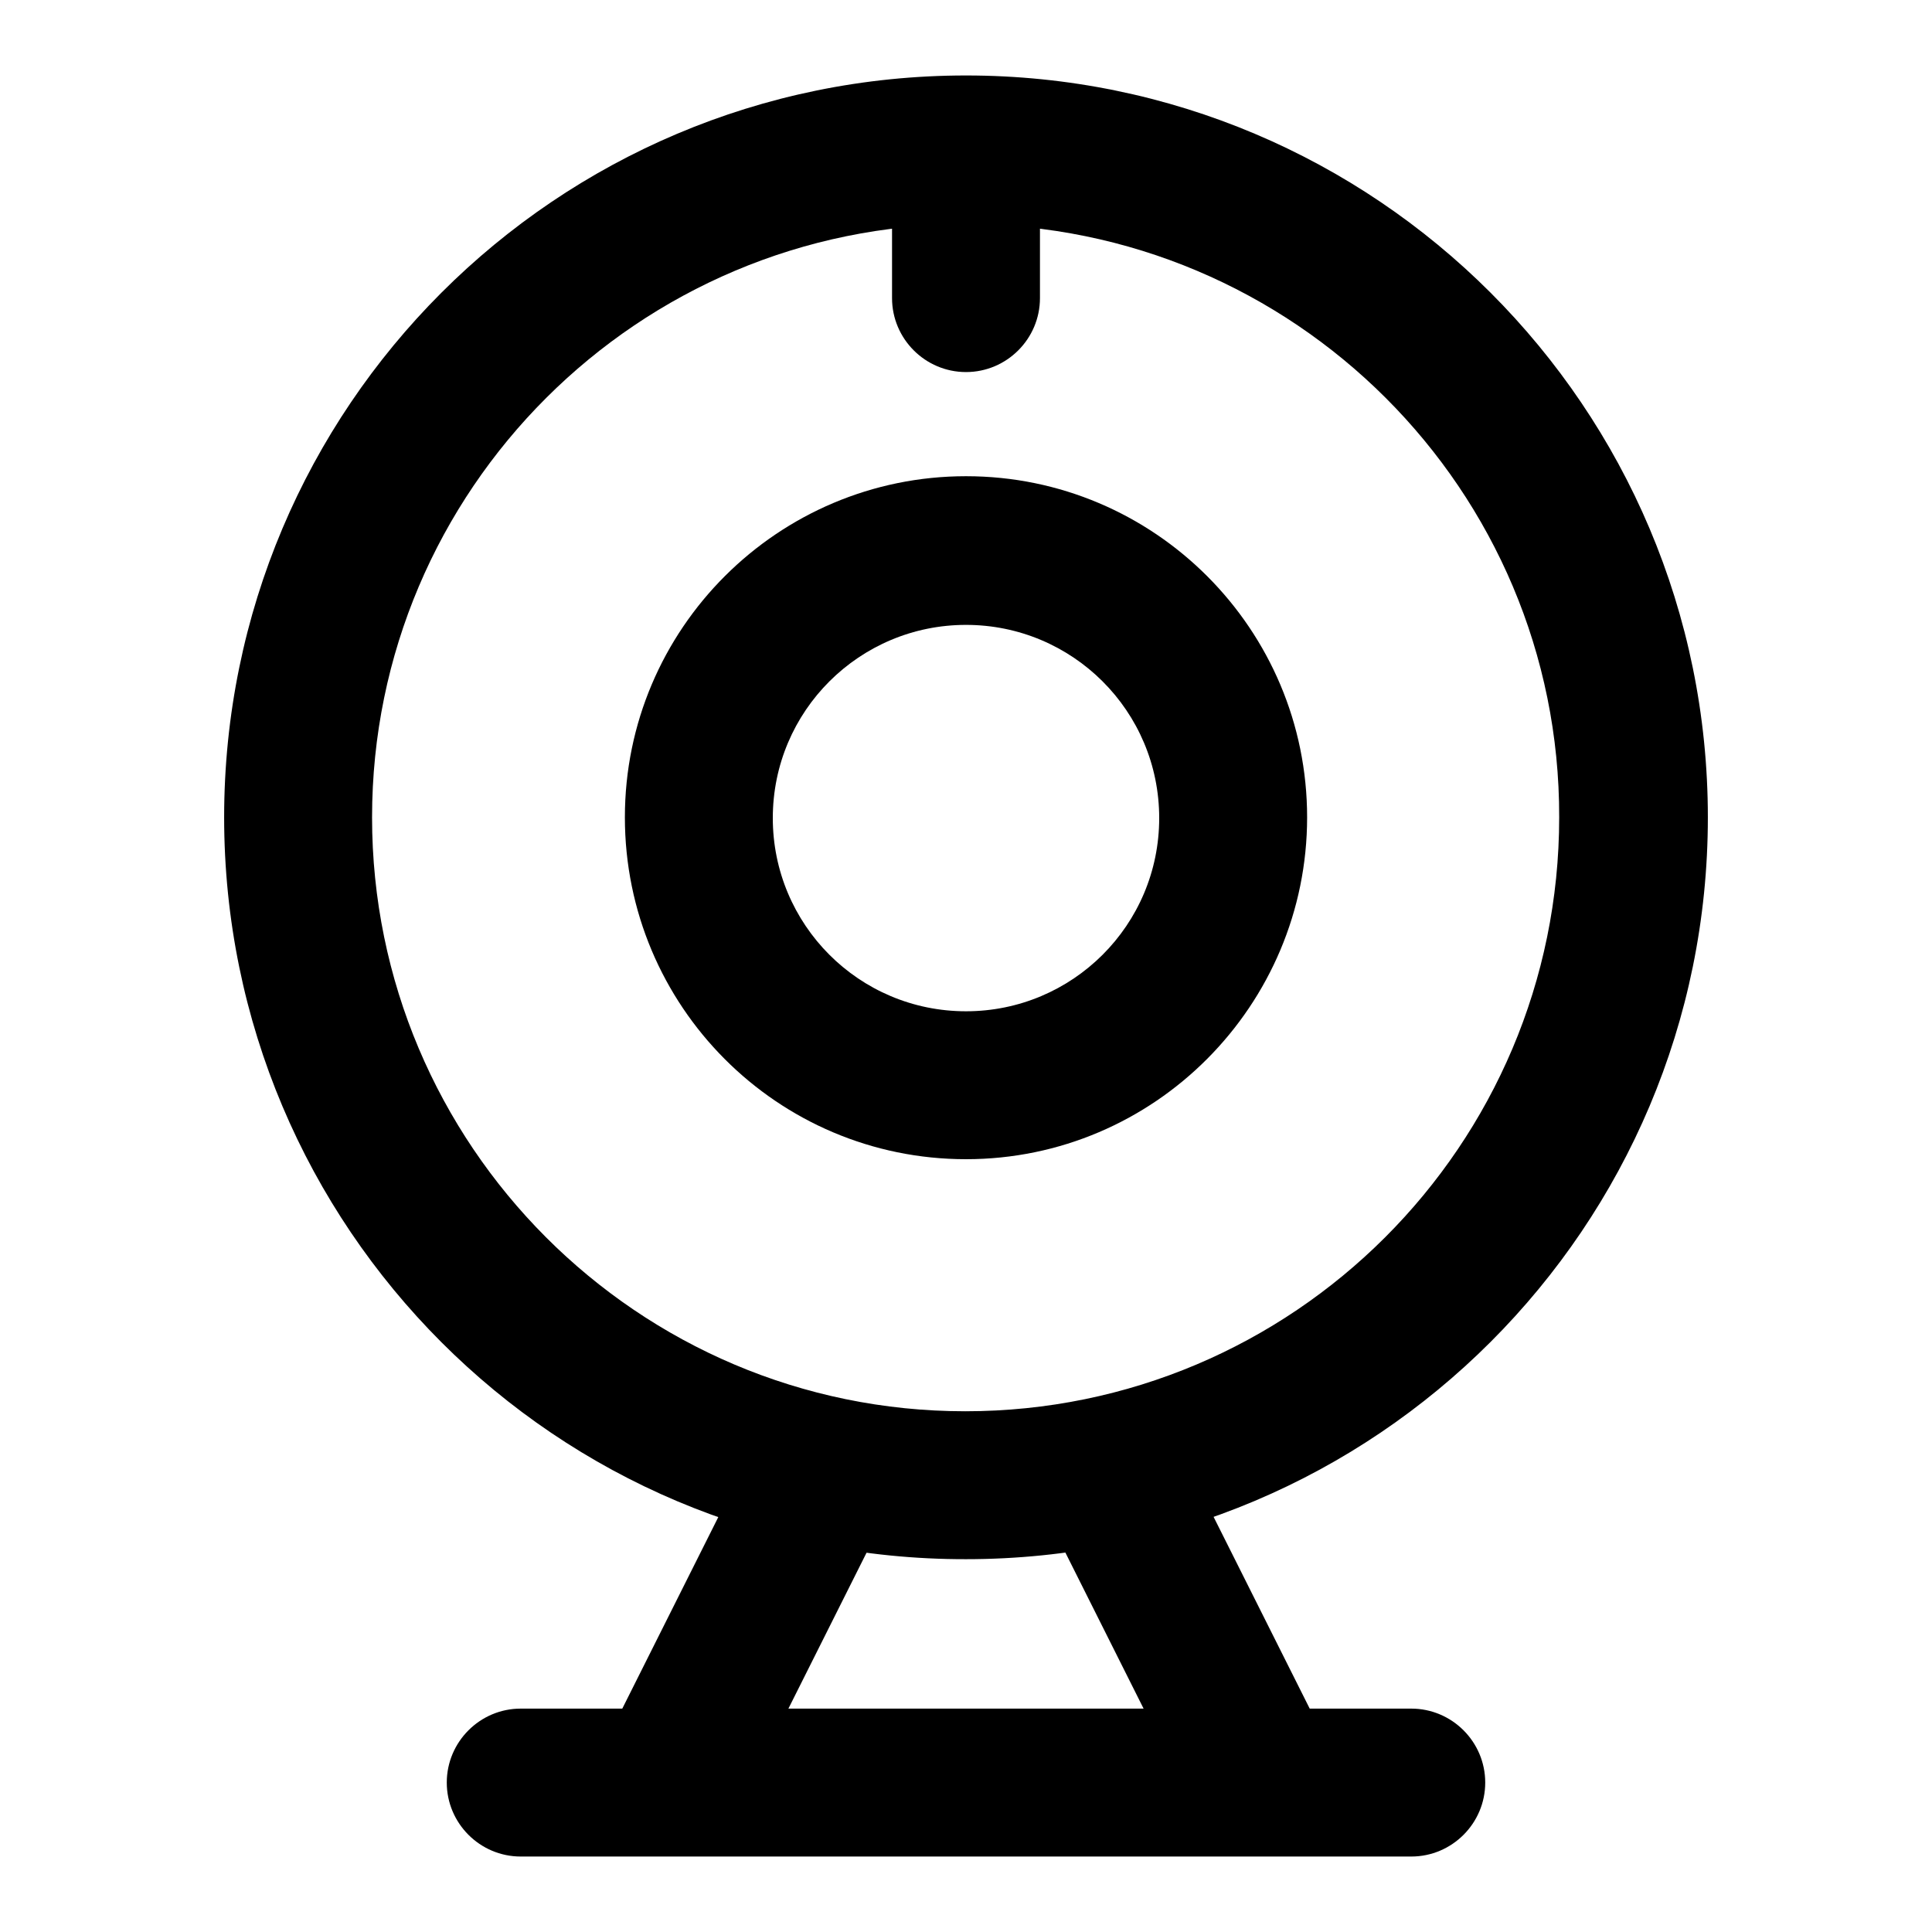 <?xml version="1.0" encoding="utf-8"?>
<!-- Svg Vector Icons : http://www.onlinewebfonts.com/icon -->
<!DOCTYPE svg PUBLIC "-//W3C//DTD SVG 1.1//EN" "http://www.w3.org/Graphics/SVG/1.1/DTD/svg11.dtd">
<svg version="1.1" xmlns="http://www.w3.org/2000/svg" xmlns:xlink="http://www.w3.org/1999/xlink" x="0px" y="0px" viewBox="0 0 256 256" enable-background="new 0 0 256 256" xml:space="preserve">
<g> <path fill="#000000" d="M128,29.7c-43.4,0-78.7,35.2-78.7,78.6c0,43.4,35.2,78.7,78.6,78.7c0,0,0,0,0,0c43.4,0,78.7-35.2,78.7-78.7 C206.7,64.9,171.4,29.7,128,29.7z M29.7,108.3C29.7,54,73.7,10,128,10c54.3,0,98.3,44,98.3,98.3s-44,98.3-98.3,98.3 C73.7,206.7,29.7,162.6,29.7,108.3z M59.2,236.2c0-5.4,4.4-9.8,9.8-9.8l0,0h118c5.4,0,9.8,4.4,9.8,9.8c0,5.4-4.4,9.8-9.8,9.8 c0,0,0,0,0,0H69C63.6,246,59.2,241.6,59.2,236.2L59.2,236.2z"/> <path fill="#000000" d="M112.7,188c4.9,2.4,6.8,8.3,4.4,13.2l-19.7,39.3c-2.6,4.8-8.5,6.6-13.3,4c-4.6-2.5-6.4-8.1-4.3-12.8 l19.7-39.3C102,187.6,107.9,185.6,112.7,188z M143.3,188c-4.9,2.4-6.8,8.3-4.4,13.2l19.7,39.3c2.6,4.8,8.5,6.6,13.3,4 c4.6-2.5,6.4-8.1,4.3-12.8l-19.7-39.3C154,187.6,148.1,185.6,143.3,188z M128,82.8c-14.1,0-25.6,11.4-25.6,25.6 c0,14.1,11.4,25.6,25.6,25.6c0,0,0,0,0,0c14.1,0,25.6-11.4,25.6-25.6S142.1,82.8,128,82.8L128,82.8z M82.8,108.3 c0-25,20.3-45.2,45.2-45.2c25,0,45.2,20.3,45.2,45.2S153,153.6,128,153.6C103,153.6,82.8,133.3,82.8,108.3z M128,14.9 c5.4,0,9.8,4.4,9.8,9.8l0,0v14.8c0,5.4-4.4,9.8-9.8,9.8s-9.8-4.4-9.8-9.8l0,0V24.7C118.2,19.3,122.6,14.9,128,14.9z"/></g>
</svg>